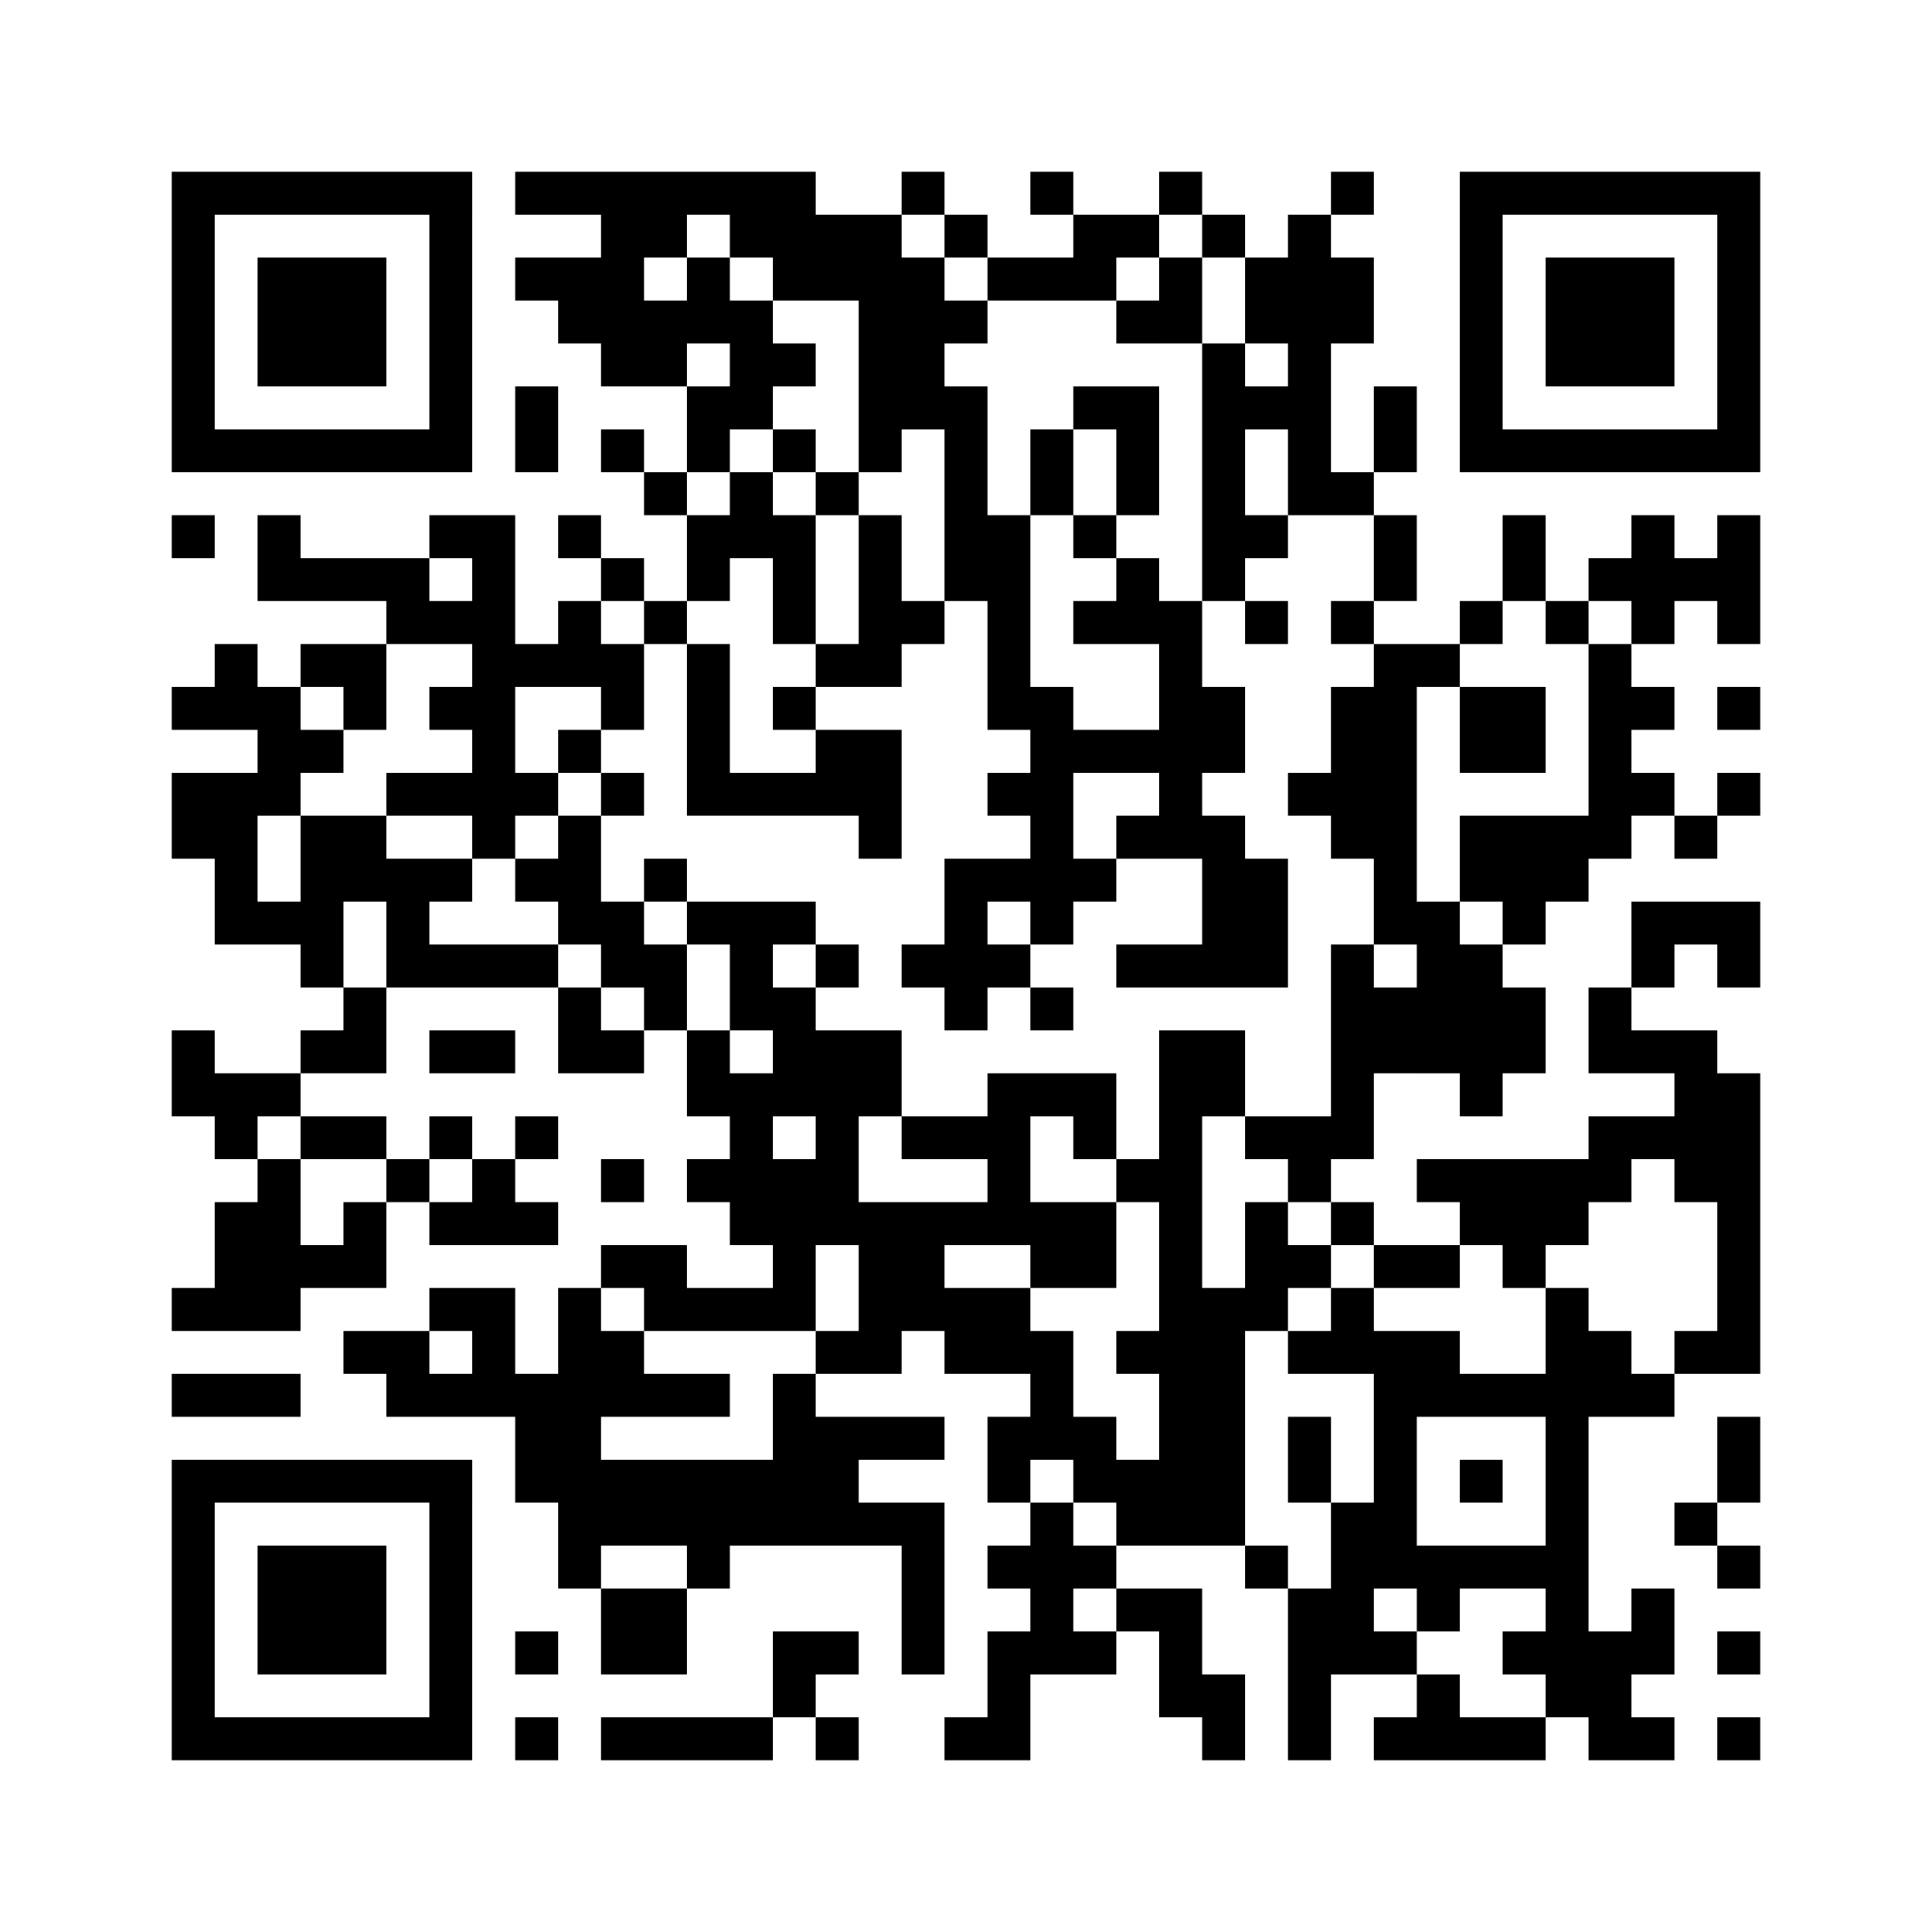 ﻿<?xml version="1.0" encoding="UTF-8"?>
<!DOCTYPE svg PUBLIC "-//W3C//DTD SVG 1.1//EN" "http://www.w3.org/Graphics/SVG/1.1/DTD/svg11.dtd">
<svg xmlns="http://www.w3.org/2000/svg" version="1.1" viewBox="0 0 45 45" stroke="none">
	<rect width="100%" height="100%" fill="#ffffff"/>
	<path d="M4,4h7v1h-7z M12,4h7v1h-7z M21,4h1v1h-1z M24,4h1v1h-1z M27,4h1v1h-1z M31,4h1v1h-1z M34,4h7v1h-7z M4,5h1v6h-1z M10,5h1v6h-1z M14,5h1v4h-1z M15,5h1v1h-1z M17,5h4v1h-4z M22,5h1v1h-1z M25,5h2v1h-2z M28,5h1v1h-1z M30,5h1v7h-1z M34,5h1v6h-1z M40,5h1v6h-1z M6,6h3v3h-3z M12,6h2v1h-2z M16,6h1v2h-1z M18,6h4v1h-4z M23,6h3v1h-3z M27,6h1v2h-1z M29,6h1v2h-1z M31,6h1v2h-1z M36,6h3v3h-3z M13,7h1v1h-1z M15,7h1v2h-1z M17,7h1v3h-1z M20,7h2v3h-2z M22,7h1v1h-1z M26,7h1v1h-1z M18,8h1v1h-1z M28,8h1v6h-1z M12,9h1v2h-1z M16,9h1v2h-1z M22,9h1v5h-1z M25,9h2v1h-2z M29,9h1v1h-1z M32,9h1v2h-1z M5,10h5v1h-5z M14,10h1v1h-1z M18,10h1v1h-1z M20,10h1v1h-1z M24,10h1v2h-1z M26,10h1v2h-1z M35,10h5v1h-5z M15,11h1v1h-1z M17,11h1v2h-1z M19,11h1v1h-1z M31,11h1v1h-1z M4,12h1v1h-1z M6,12h1v2h-1z M10,12h2v1h-2z M13,12h1v1h-1z M16,12h1v2h-1z M18,12h1v3h-1z M20,12h1v4h-1z M23,12h1v5h-1z M25,12h1v1h-1z M29,12h1v1h-1z M32,12h1v2h-1z M35,12h1v2h-1z M38,12h1v3h-1z M40,12h1v3h-1z M7,13h3v1h-3z M11,13h1v7h-1z M14,13h1v1h-1z M26,13h1v2h-1z M37,13h1v1h-1z M39,13h1v1h-1z M9,14h2v1h-2z M13,14h1v2h-1z M15,14h1v1h-1z M21,14h1v1h-1z M25,14h1v1h-1z M27,14h1v6h-1z M29,14h1v1h-1z M31,14h1v1h-1z M34,14h1v1h-1z M36,14h1v1h-1z M5,15h1v2h-1z M7,15h2v1h-2z M12,15h1v1h-1z M14,15h1v2h-1z M16,15h1v4h-1z M19,15h1v1h-1z M32,15h1v7h-1z M33,15h1v1h-1z M37,15h1v5h-1z M4,16h1v1h-1z M6,16h1v3h-1z M8,16h1v1h-1z M10,16h1v1h-1z M18,16h1v1h-1z M24,16h1v6h-1z M28,16h1v2h-1z M31,16h1v4h-1z M34,16h2v2h-2z M38,16h1v1h-1z M40,16h1v1h-1z M7,17h1v1h-1z M13,17h1v1h-1z M19,17h2v2h-2z M25,17h2v1h-2z M4,18h2v2h-2z M9,18h2v1h-2z M12,18h1v1h-1z M14,18h1v1h-1z M17,18h2v1h-2z M23,18h1v1h-1z M30,18h1v1h-1z M38,18h1v1h-1z M40,18h1v1h-1z M7,19h2v2h-2z M13,19h1v3h-1z M20,19h1v1h-1z M26,19h1v1h-1z M28,19h1v4h-1z M34,19h3v2h-3z M39,19h1v1h-1z M5,20h1v2h-1z M9,20h1v3h-1z M10,20h1v1h-1z M12,20h1v1h-1z M15,20h1v1h-1z M22,20h1v4h-1z M23,20h1v1h-1z M25,20h1v1h-1z M29,20h1v3h-1z M6,21h2v1h-2z M14,21h1v2h-1z M16,21h3v1h-3z M33,21h1v4h-1z M35,21h1v1h-1z M38,21h3v1h-3z M7,22h1v1h-1z M10,22h3v1h-3z M15,22h1v2h-1z M17,22h1v2h-1z M19,22h1v1h-1z M21,22h1v1h-1z M23,22h1v1h-1z M26,22h2v1h-2z M31,22h1v5h-1z M34,22h1v4h-1z M38,22h1v1h-1z M40,22h1v1h-1z M8,23h1v2h-1z M13,23h1v2h-1z M18,23h1v3h-1z M24,23h1v1h-1z M32,23h1v2h-1z M35,23h1v2h-1z M37,23h1v2h-1z M4,24h1v2h-1z M7,24h1v1h-1z M10,24h2v1h-2z M14,24h1v1h-1z M16,24h1v2h-1z M19,24h1v5h-1z M20,24h1v2h-1z M27,24h1v12h-1z M28,24h1v2h-1z M38,24h2v1h-2z M5,25h2v1h-2z M17,25h1v4h-1z M23,25h1v4h-1z M24,25h2v1h-2z M39,25h2v3h-2z M5,26h1v1h-1z M7,26h2v1h-2z M10,26h1v1h-1z M12,26h1v1h-1z M21,26h2v1h-2z M25,26h1v1h-1z M29,26h2v1h-2z M37,26h2v1h-2z M6,27h1v4h-1z M9,27h1v1h-1z M11,27h1v2h-1z M14,27h1v1h-1z M16,27h1v1h-1z M18,27h1v4h-1z M26,27h1v1h-1z M30,27h1v1h-1z M33,27h5v1h-5z M5,28h1v3h-1z M8,28h1v2h-1z M10,28h1v1h-1z M12,28h1v1h-1z M20,28h2v3h-2z M22,28h1v1h-1z M24,28h2v2h-2z M29,28h1v3h-1z M31,28h1v1h-1z M34,28h3v1h-3z M40,28h1v4h-1z M7,29h1v1h-1z M14,29h2v1h-2z M30,29h1v1h-1z M32,29h2v1h-2z M35,29h1v1h-1z M4,30h1v1h-1z M10,30h2v1h-2z M13,30h1v7h-1z M15,30h3v1h-3z M22,30h2v2h-2z M28,30h1v6h-1z M31,30h1v2h-1z M36,30h1v10h-1z M8,31h2v1h-2z M11,31h1v2h-1z M14,31h1v2h-1z M19,31h2v1h-2z M24,31h1v3h-1z M26,31h1v1h-1z M30,31h1v1h-1z M32,31h1v6h-1z M33,31h1v2h-1z M37,31h1v2h-1z M39,31h1v1h-1z M4,32h3v1h-3z M9,32h2v1h-2z M12,32h1v3h-1z M15,32h2v1h-2z M18,32h1v4h-1z M34,32h2v1h-2z M38,32h1v1h-1z M19,33h3v1h-3z M23,33h1v2h-1z M25,33h1v2h-1z M30,33h1v2h-1z M40,33h1v2h-1z M4,34h7v1h-7z M14,34h4v2h-4z M19,34h1v2h-1z M26,34h1v2h-1z M34,34h1v1h-1z M4,35h1v6h-1z M10,35h1v6h-1z M20,35h2v1h-2z M24,35h1v4h-1z M31,35h1v4h-1z M39,35h1v1h-1z M6,36h3v3h-3z M16,36h1v1h-1z M21,36h1v3h-1z M23,36h1v1h-1z M25,36h1v1h-1z M29,36h1v1h-1z M33,36h3v1h-3z M40,36h1v1h-1z M14,37h2v2h-2z M26,37h2v1h-2z M30,37h1v4h-1z M33,37h1v1h-1z M38,37h1v2h-1z M12,38h1v1h-1z M18,38h2v1h-2z M23,38h1v3h-1z M25,38h1v1h-1z M27,38h1v2h-1z M32,38h1v1h-1z M35,38h1v1h-1z M37,38h1v3h-1z M40,38h1v1h-1z M18,39h1v1h-1z M28,39h1v2h-1z M33,39h1v2h-1z M5,40h5v1h-5z M12,40h1v1h-1z M14,40h4v1h-4z M19,40h1v1h-1z M22,40h1v1h-1z M32,40h1v1h-1z M34,40h2v1h-2z M38,40h1v1h-1z M40,40h1v1h-1z" fill="#000000"/>
</svg>
